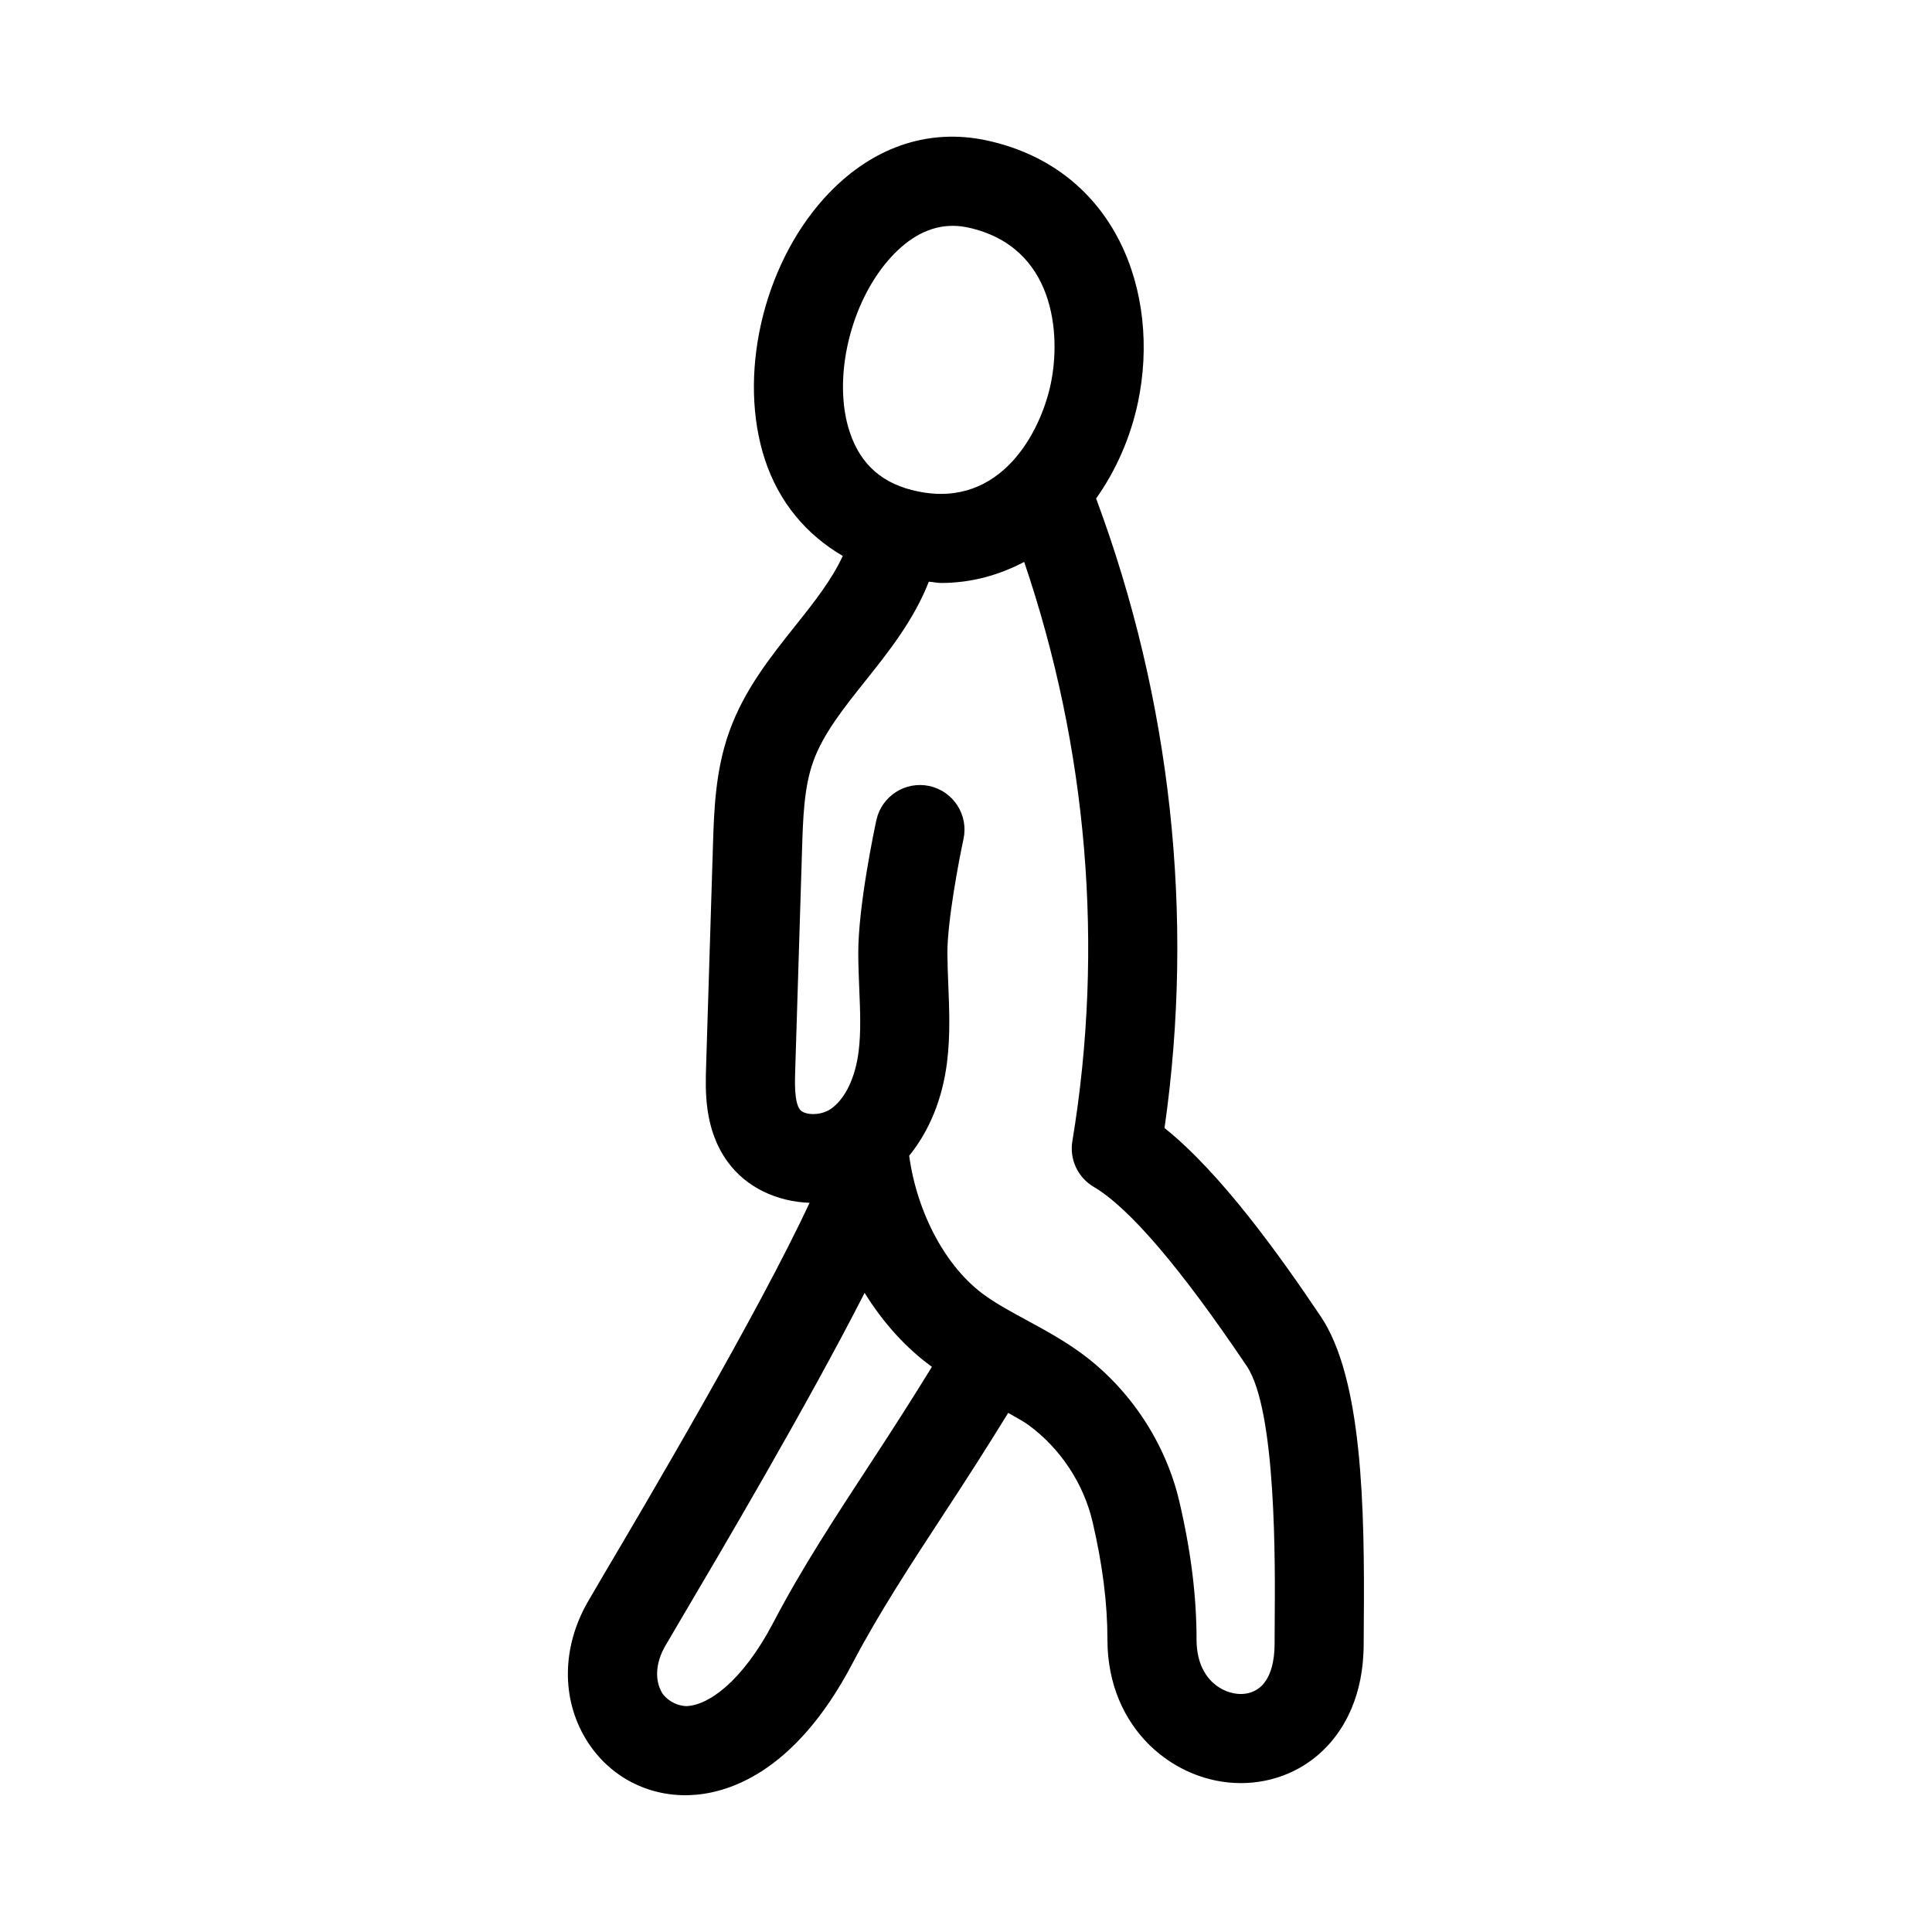 <?xml version="1.0" encoding="UTF-8"?>
<!-- Uploaded to: ICON Repo, www.iconrepo.com, Generator: ICON Repo Mixer Tools -->
<svg fill="#000000" width="800px" height="800px" version="1.1" viewBox="144 144 512 512" xmlns="http://www.w3.org/2000/svg">
 <path d="m452.61 442.94c8.039-56.195 1.711-113.54-18.129-166.83 5.352-7.543 9.172-16.359 11.102-25.543 6.043-28.773-5.734-61.832-39.961-69.324-15.883-3.477-31.211 1.977-43.25 15.336-16.344 18.129-22.91 47.27-15.637 69.289 3.746 11.336 11.004 19.852 20.598 25.457-2.785 6.133-7.445 12.094-12.387 18.285-6.75 8.465-13.73 17.211-17.68 28.266-3.723 10.363-4.043 21.031-4.336 30.441l-1.801 58.109c-0.215 6.703-0.539 16.836 5.656 25.398 4.992 6.926 13.18 10.629 21.754 10.934-13.352 28.762-43.703 80.188-54.457 98.383l-4.414 7.551c-6.75 11.898-6.902 25.414-0.43 36.148 5.672 9.395 15.484 14.914 26.367 14.914 0.324 0 0.66 0 0.984-0.016 9.5-0.277 27.766-5.211 43.344-34.961 6.934-13.238 15.469-26.246 24.477-40.02 5.504-8.383 11.152-17.172 16.766-26.324 1.832 1.078 3.754 2.023 5.469 3.277 8.379 6.148 14.543 15.484 16.898 25.613 2.644 11.301 3.938 21.508 3.938 31.18 0 23.816 17.957 38.039 35.316 38.039 8.871 0 17.035-3.488 22.984-9.84 4.383-4.676 9.609-13.176 9.609-27.09l0.031-5.519c0.262-30.75-0.398-64.914-11.453-81.289-10.914-16.227-26.43-37.938-41.359-49.867zm-72.691-230.56c5.121-5.672 10.672-8.531 16.543-8.531 1.352 0 2.723 0.152 4.121 0.453 23.078 5.059 24.617 28.414 21.879 41.414-2.644 12.684-13.176 33.039-35.148 28.527-9.316-1.875-15.254-7.043-18.141-15.789-4.629-14.008 0.09-34.242 10.746-46.074zm-30.887 361.45c-8.488 16.191-17.527 22.141-23.156 22.309-3.215-0.121-5.598-2.152-6.41-3.504-2-3.32-1.723-7.934 0.754-12.301l4.211-7.18c10.289-17.422 33.488-56.73 48.699-86.531 4.84 7.801 10.852 14.543 17.84 19.598-5.465 8.898-10.965 17.445-16.309 25.605-9.332 14.27-18.172 27.738-25.629 42.004zm132.78 0.062-0.031 5.719c0 4.906-1.121 8.688-3.231 10.934-1.844 1.969-4.152 2.383-5.75 2.383-4.703 0-11.699-3.844-11.699-14.422 0-11.516-1.492-23.461-4.551-36.547-3.613-15.527-13.055-29.844-25.922-39.285-4.75-3.488-9.688-6.164-14.438-8.75-3.734-2.031-7.488-4.027-10.961-6.473-10.492-7.363-18.215-21.992-20.285-37.168 5.273-6.488 8.824-14.957 10.047-24.871 0.859-7.074 0.586-13.828 0.324-20.363-0.121-2.828-0.23-5.656-0.246-8.473-0.016-8.441 3.074-24.691 4.273-30.242 1.367-6.379-2.691-12.66-9.055-14.031-6.367-1.367-12.652 2.676-14.039 9.047-0.492 2.297-4.828 22.777-4.797 35.293 0.016 3.121 0.137 6.25 0.262 9.371 0.246 5.852 0.477 11.371-0.152 16.52-0.875 7.09-3.566 12.684-7.363 15.328-2.766 1.922-7.117 1.707-8.242 0.137-1.492-2.043-1.32-7.332-1.199-10.84l1.801-58.117c0.246-8.043 0.492-16.352 2.953-23.215 2.629-7.356 8.117-14.223 13.914-21.496 6.106-7.648 12.785-16.078 16.723-26.172 1.074 0.066 2.215 0.332 3.262 0.332 8.156 0 15.469-2.148 22.012-5.574 16.758 49.328 21.285 102.05 12.766 153.52-0.801 4.812 1.461 9.625 5.672 12.102 9.41 5.535 23.047 21.496 40.527 47.461 7.887 11.699 7.547 52.52 7.426 67.895z"/>
</svg>